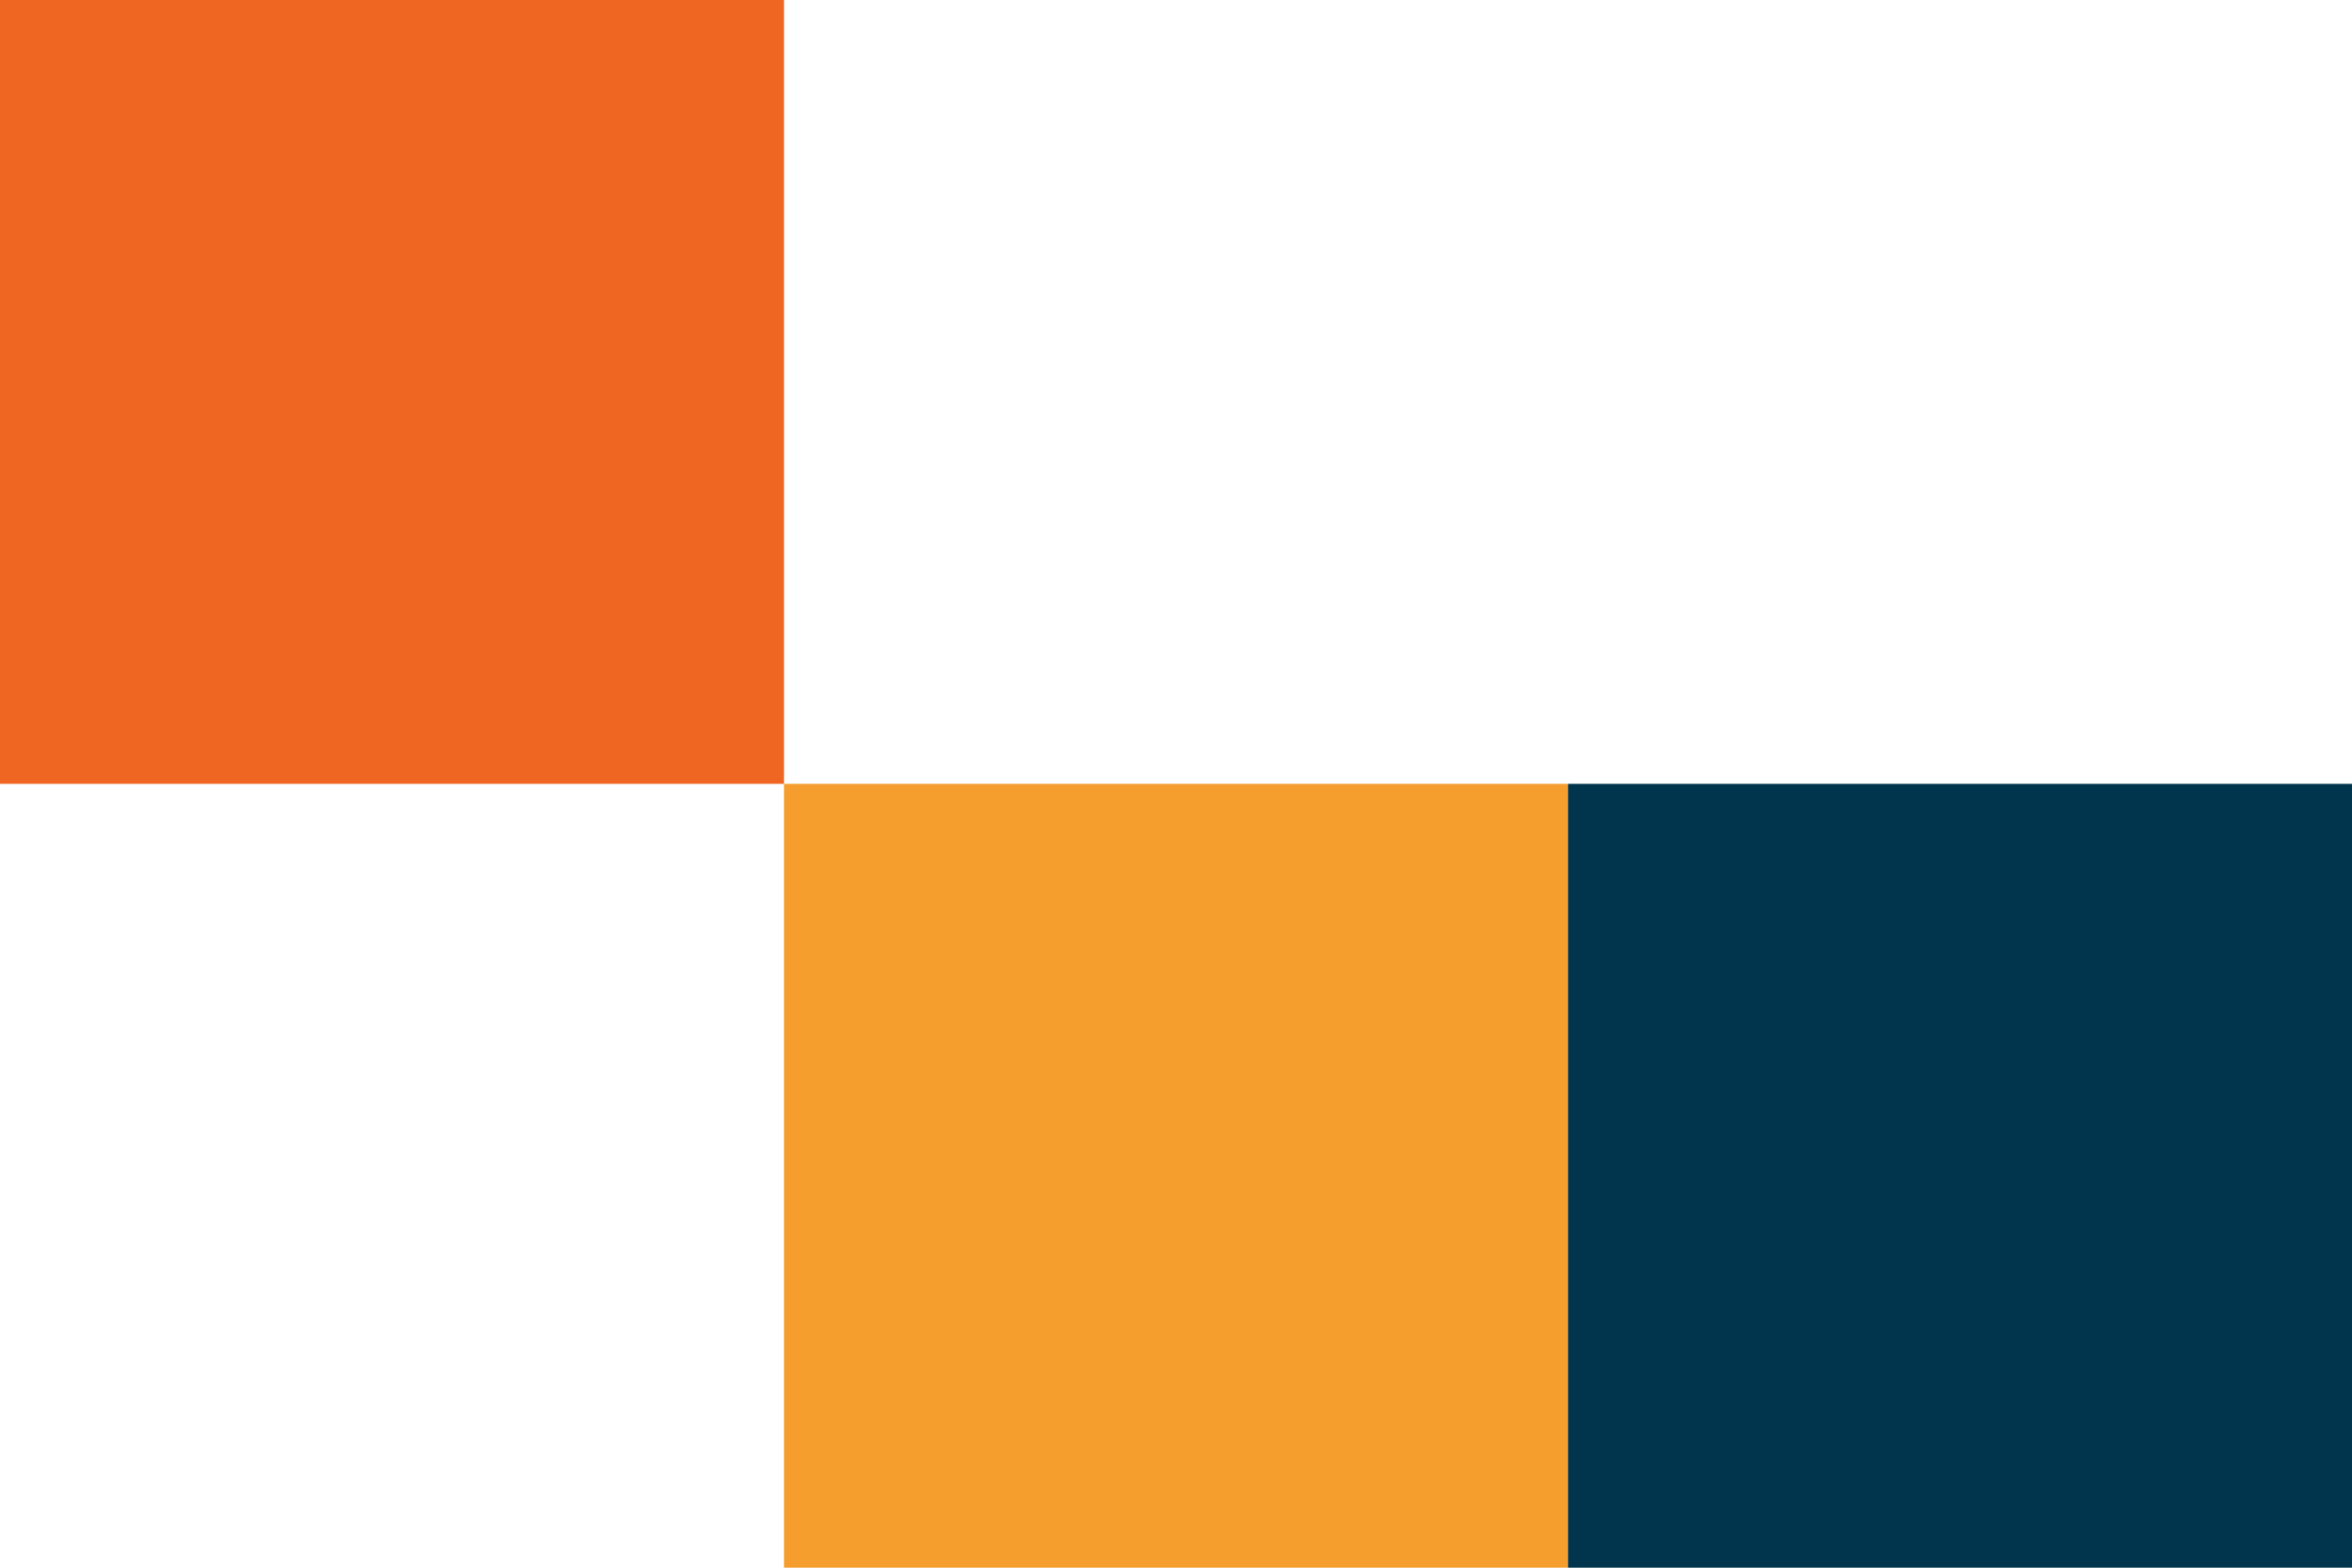<svg id="Capa_1" data-name="Capa 1" xmlns="http://www.w3.org/2000/svg" viewBox="0 0 108 72"><defs><style>.cls-1{fill:#f59e2d;}.cls-2{fill:#00354d;}.cls-3{fill:#ef6522;}</style></defs><title>managementa-karratutxoak</title><rect class="cls-1" x="36" y="36" width="36" height="36"/><rect class="cls-2" x="72" y="36" width="36" height="36"/><rect class="cls-3" width="36" height="36"/></svg>